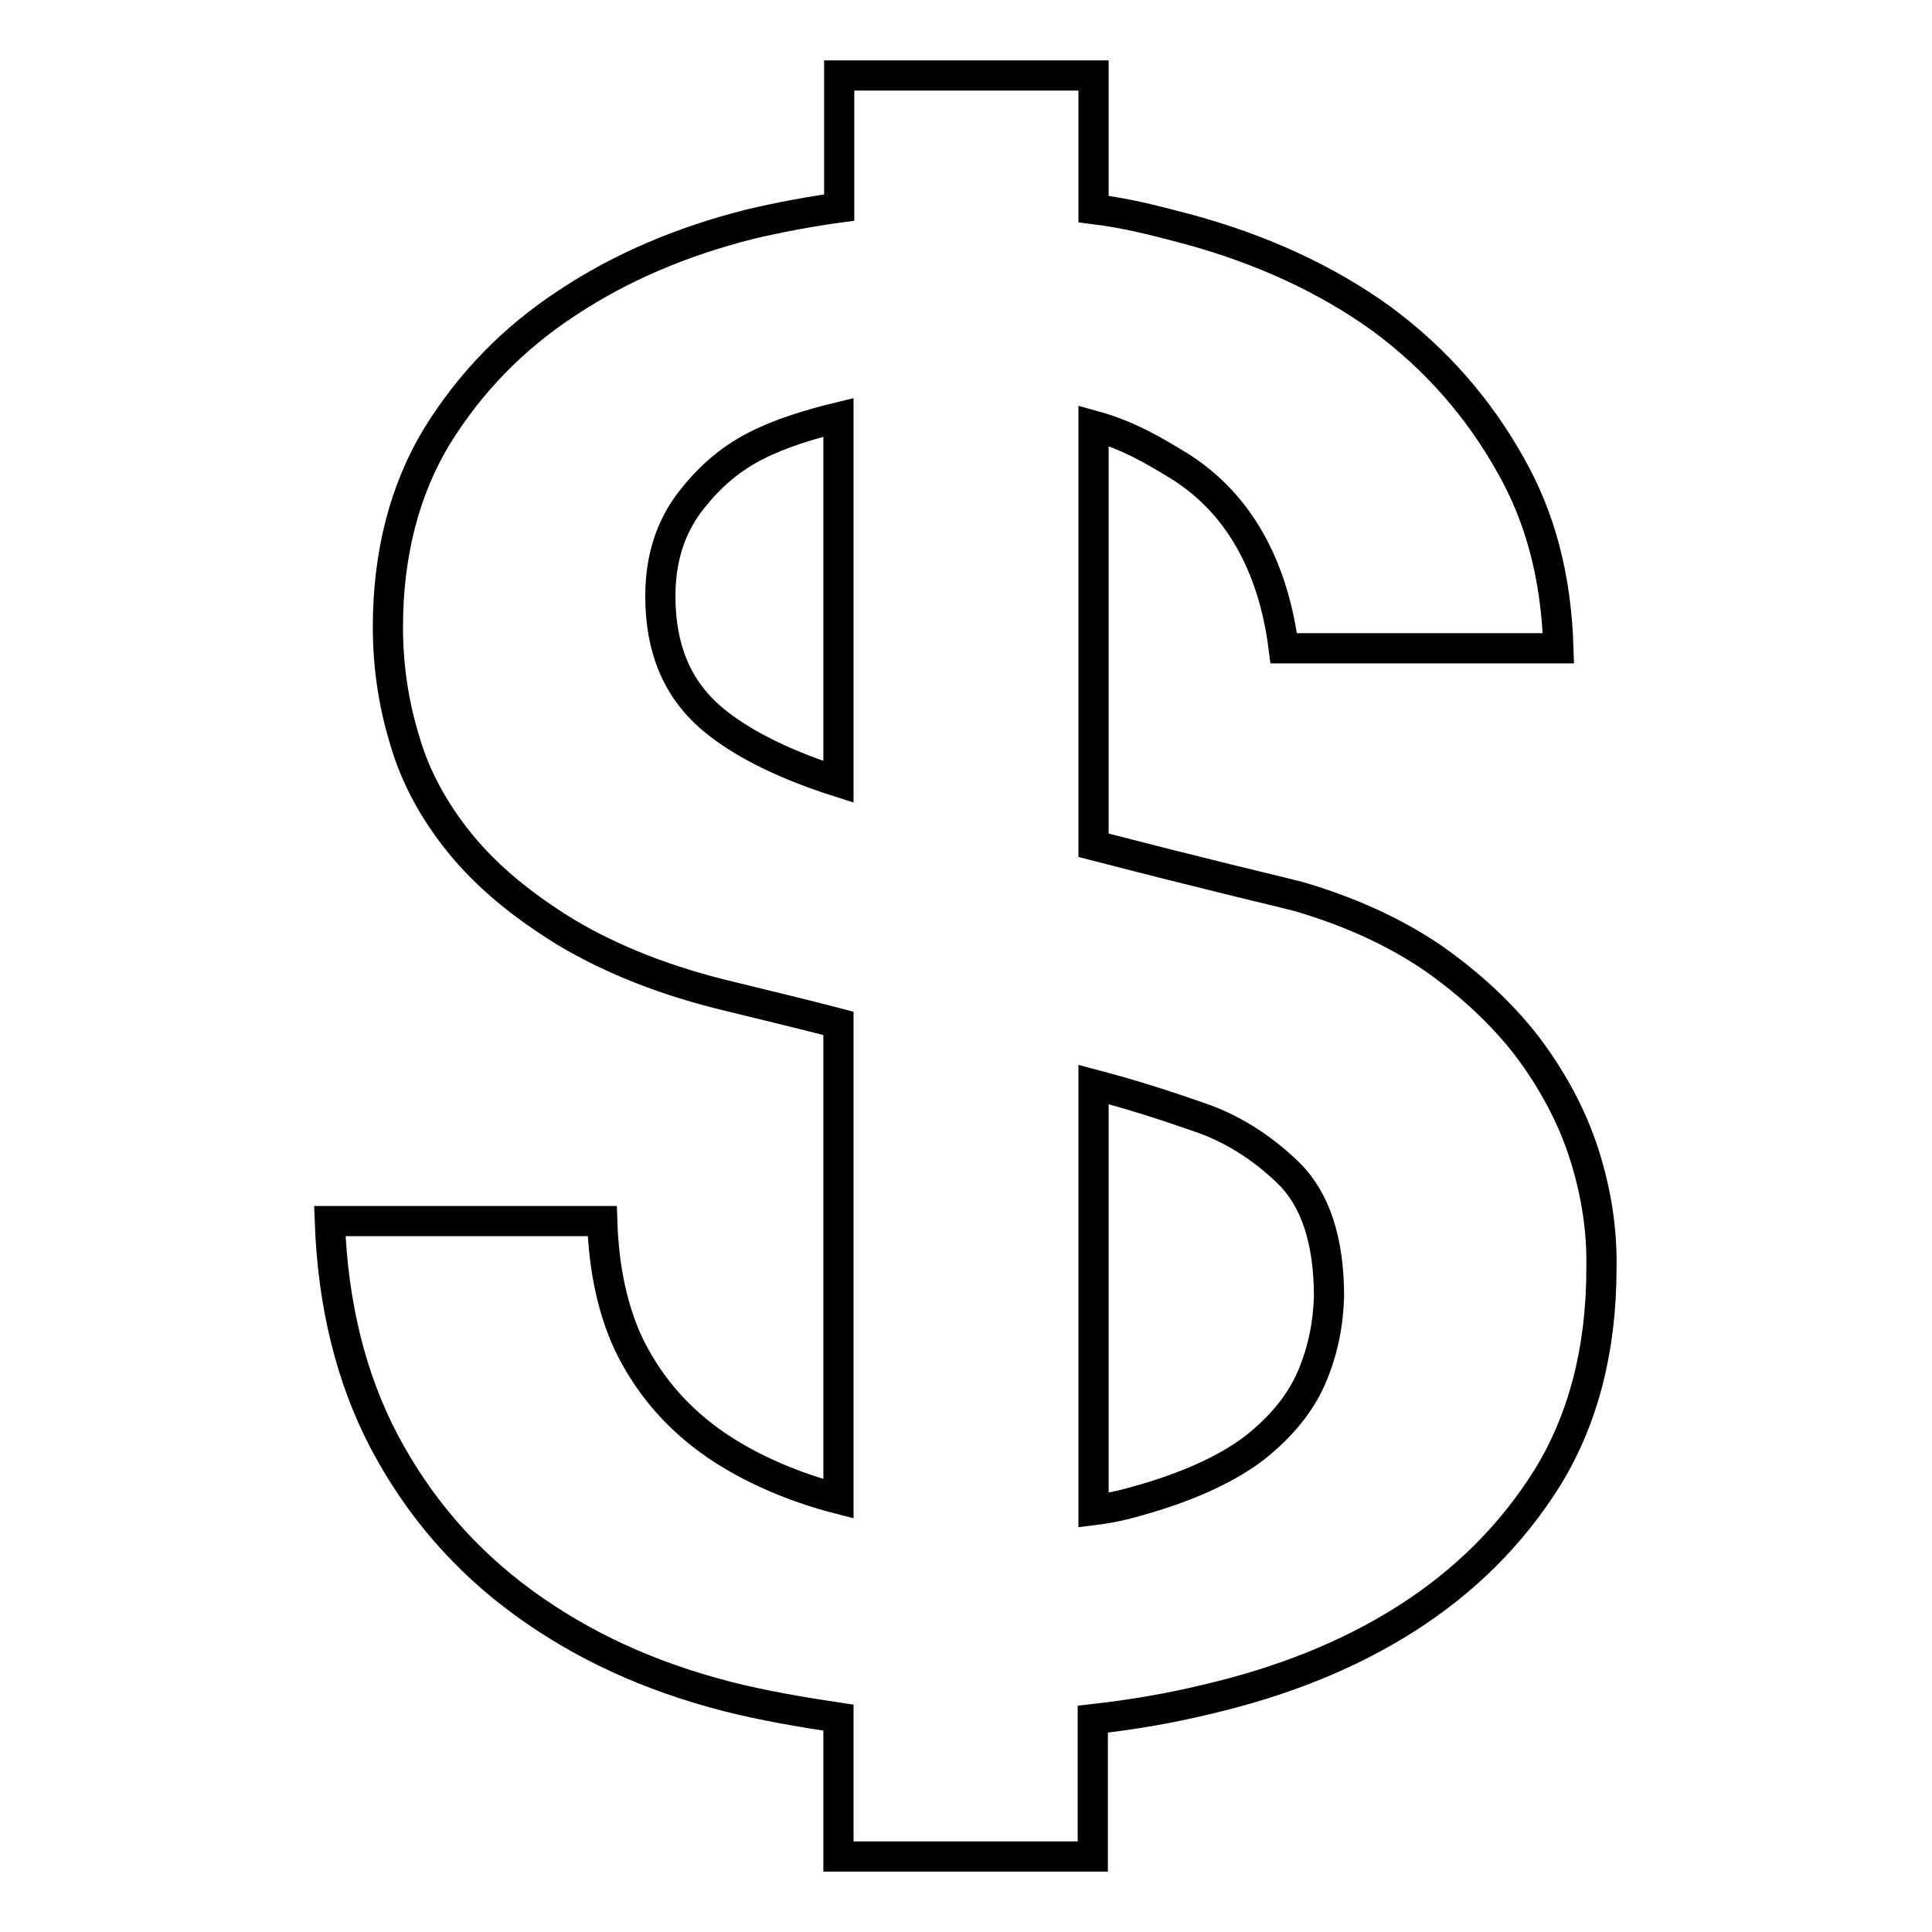 <?xml version="1.0" encoding="utf-8"?>
<!-- Svg Vector Icons : http://www.onlinewebfonts.com/icon -->
<!DOCTYPE svg PUBLIC "-//W3C//DTD SVG 1.1//EN" "http://www.w3.org/Graphics/SVG/1.1/DTD/svg11.dtd">
<svg version="1.1" xmlns="http://www.w3.org/2000/svg" xmlns:xlink="http://www.w3.org/1999/xlink" x="0px" y="0px" viewBox="0 0 256 256" enable-background="new 0 0 256 256" xml:space="preserve">
<g> <path stroke-width="4" fill-opacity="0" stroke="#000000"  d="M209.9,152.9c-1.6-5-4.2-9.8-7.5-14.2c-3.4-4.4-7.6-8.3-12.6-11.8c-5-3.4-10.9-6.1-17.7-8.1 c-2.7-0.7-7.5-1.8-13.8-3.4c-4.5-1.1-8.7-2.2-13.4-3.4V56.4c4.7,1.3,8,3.3,11.6,5.5c7.5,4.8,12.2,12.9,13.6,24h36.4 c-0.3-9.5-2.4-17.3-6.3-24.2c-4.3-7.7-10-14.2-17.2-19.5c-7.2-5.2-15.9-9.2-25.5-11.8c-4.2-1.1-7.8-2.1-12.6-2.7V10h-33.7v17.5 c-3.7,0.5-8,1.3-11.8,2.2c-9.1,2.3-17.1,5.7-24.2,10.4C68,44.8,62.3,50.7,57.9,57.8c-4.3,7.1-6.5,15.6-6.5,25.3 c0,5,0.7,10,2.2,14.9c1.4,4.9,3.9,9.5,7.4,13.8c3.5,4.3,8.2,8.2,14.1,11.8c5.9,3.5,13,6.4,21.9,8.5c4.9,1.2,9.9,2.4,14.1,3.5v63 c-5.8-1.5-11.5-3.9-16.2-7.1c-4.8-3.3-8.5-7.4-11.2-12.6c-2.5-4.9-3.7-10.8-3.9-17.1H43.7c0.4,11.1,2.8,20.8,7.2,29.2 c4.6,8.7,10.8,15.8,18.5,21.4c7.7,5.6,16.5,9.7,27,12.4c4.7,1.2,10,2.1,14.7,2.8V246h33.7v-18.2c5.3-0.6,10-1.4,15-2.6 c9.9-2.3,18.8-5.8,26.5-10.7c7.7-4.9,14-11.1,18.8-18.8c4.7-7.7,7.1-16.9,7.1-27.7C212.3,163,211.5,157.9,209.9,152.9L209.9,152.9z  M111.1,103.6c-6.3-2-12.6-4.8-16.9-8.5c-4.5-3.9-6.7-9.2-6.7-16.1c0-4.9,1.3-8.9,3.7-12.2c2.4-3.2,5.2-5.8,8.9-7.7 c3.3-1.7,7.3-2.9,11-3.8V103.6z M173.8,182.5c-1.5,3.5-4.1,6.6-7.5,9.3c-3.5,2.7-8.3,4.9-13.9,6.6c-2.4,0.7-4.3,1.3-7.5,1.7v-56.4 c5.3,1.4,9.6,2.8,13.9,4.3c4.2,1.4,8.3,3.9,11.9,7.4c3.6,3.5,5.4,9,5.4,16.4C176,175.4,175.3,179,173.8,182.5L173.8,182.5z"/></g>
</svg>